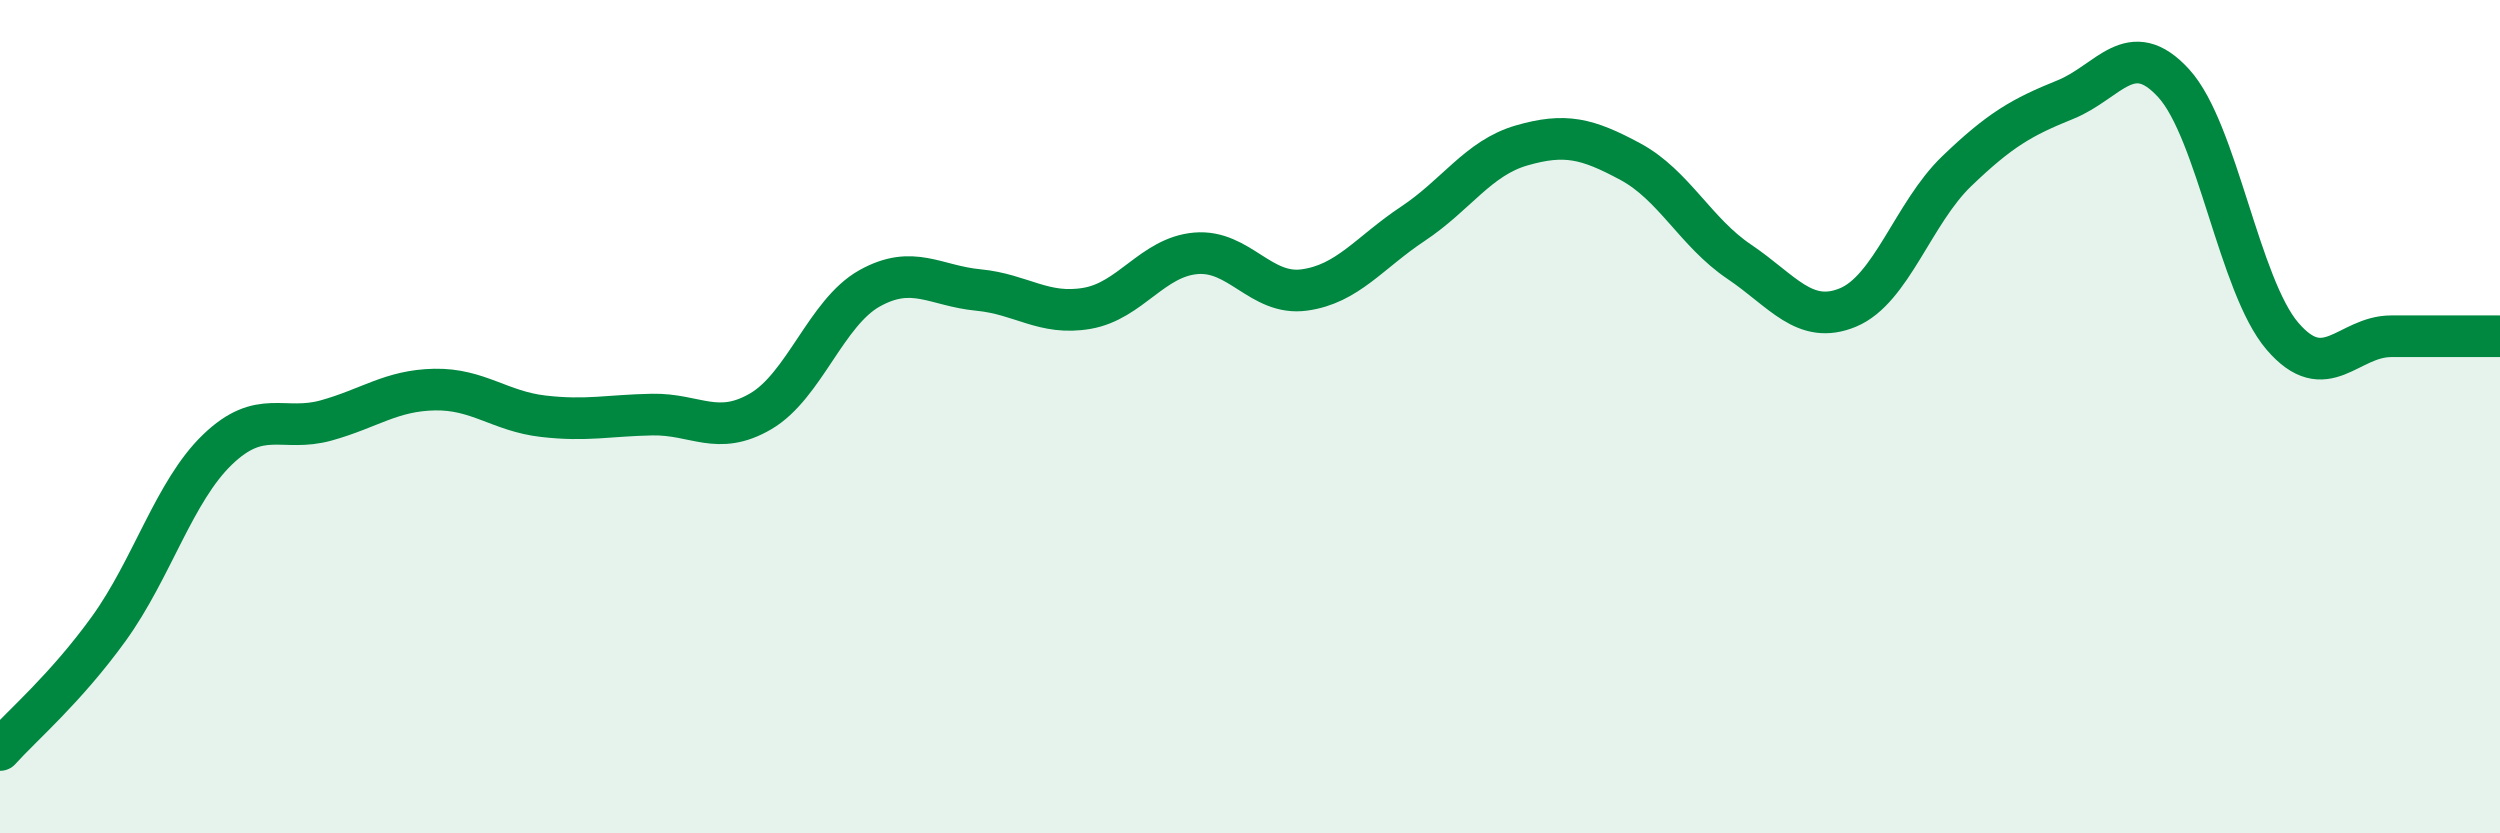 
    <svg width="60" height="20" viewBox="0 0 60 20" xmlns="http://www.w3.org/2000/svg">
      <path
        d="M 0,18 C 0.52,17.42 1.57,16.53 2.61,15.09 C 3.65,13.65 4.18,11.79 5.22,10.79 C 6.26,9.79 6.79,10.38 7.83,10.09 C 8.87,9.8 9.39,9.37 10.43,9.35 C 11.47,9.33 12,9.87 13.04,9.99 C 14.08,10.11 14.61,9.97 15.65,9.95 C 16.69,9.93 17.22,10.48 18.26,9.87 C 19.3,9.26 19.83,7.5 20.87,6.92 C 21.91,6.34 22.44,6.86 23.48,6.96 C 24.52,7.06 25.05,7.58 26.09,7.4 C 27.13,7.22 27.66,6.17 28.7,6.08 C 29.74,5.99 30.26,7.1 31.3,6.96 C 32.34,6.82 32.87,6.06 33.91,5.37 C 34.95,4.68 35.48,3.79 36.52,3.49 C 37.56,3.19 38.09,3.32 39.13,3.88 C 40.17,4.44 40.7,5.58 41.74,6.28 C 42.78,6.98 43.31,7.81 44.35,7.38 C 45.39,6.95 45.92,5.11 46.96,4.11 C 48,3.11 48.53,2.81 49.57,2.39 C 50.61,1.97 51.13,0.86 52.17,2 C 53.21,3.14 53.74,6.86 54.78,8.07 C 55.82,9.28 56.35,8.07 57.39,8.07 C 58.43,8.07 59.48,8.07 60,8.07L60 20L0 20Z"
        fill="#008740"
        opacity="0.1"
        stroke-linecap="round"
        stroke-linejoin="round"
      />
      <path
        d="M 0,18 C 0.52,17.42 1.57,16.53 2.61,15.09 C 3.65,13.65 4.18,11.79 5.22,10.79 C 6.26,9.79 6.79,10.38 7.83,10.09 C 8.87,9.8 9.39,9.37 10.43,9.35 C 11.47,9.33 12,9.87 13.04,9.99 C 14.08,10.11 14.61,9.97 15.65,9.95 C 16.69,9.93 17.22,10.48 18.26,9.87 C 19.3,9.26 19.83,7.5 20.87,6.92 C 21.91,6.34 22.44,6.86 23.48,6.96 C 24.52,7.06 25.05,7.58 26.09,7.4 C 27.13,7.22 27.66,6.17 28.7,6.08 C 29.74,5.99 30.26,7.1 31.3,6.96 C 32.34,6.82 32.87,6.06 33.91,5.37 C 34.95,4.68 35.48,3.79 36.52,3.49 C 37.56,3.19 38.09,3.32 39.13,3.88 C 40.17,4.44 40.7,5.58 41.74,6.28 C 42.78,6.98 43.31,7.81 44.35,7.38 C 45.39,6.95 45.92,5.11 46.96,4.11 C 48,3.11 48.53,2.81 49.57,2.39 C 50.61,1.97 51.13,0.86 52.17,2 C 53.21,3.14 53.74,6.86 54.78,8.07 C 55.82,9.28 56.35,8.07 57.39,8.07 C 58.43,8.07 59.48,8.07 60,8.07"
        stroke="#008740"
        stroke-width="1"
        fill="none"
        stroke-linecap="round"
        stroke-linejoin="round"
      />
    </svg>
  